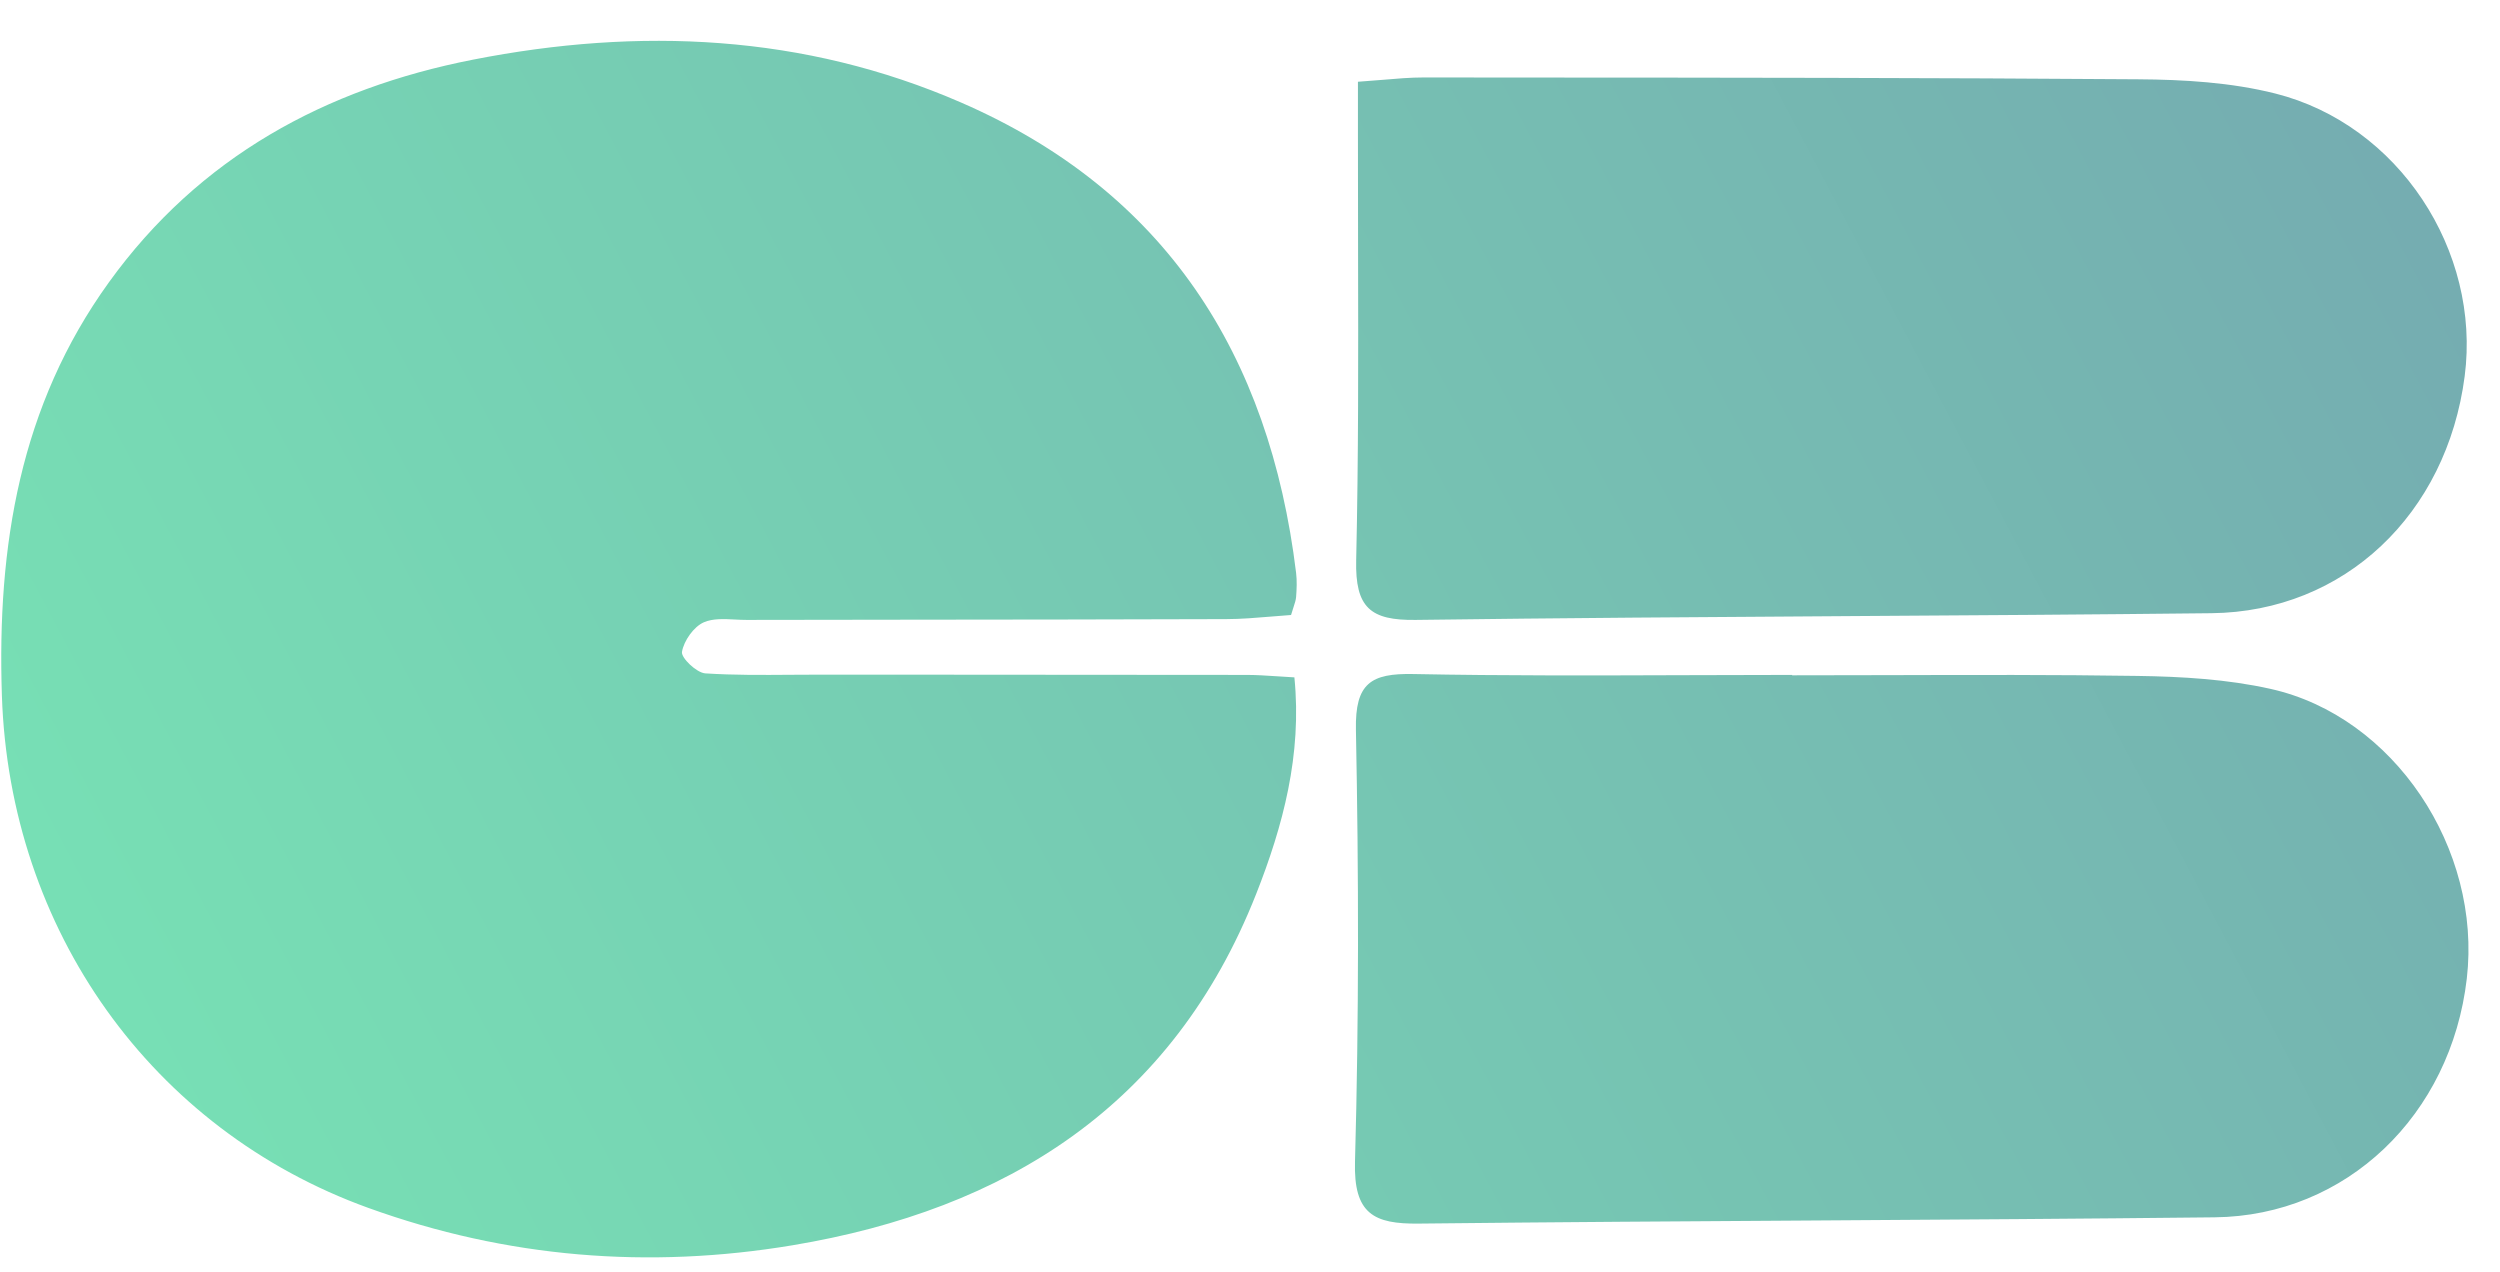 <svg width="57" height="29" viewBox="0 0 57 29" fill="none" xmlns="http://www.w3.org/2000/svg">
<g style="mix-blend-mode:luminosity">
<path fill-rule="evenodd" clip-rule="evenodd" d="M28.98 14.058L28.98 14.058L28.98 14.058C28.644 14.086 28.301 14.115 27.958 14.116C25.527 14.124 23.096 14.127 20.666 14.129H20.666C19.45 14.131 18.235 14.132 17.02 14.134C16.933 14.134 16.844 14.13 16.754 14.125C16.505 14.112 16.254 14.099 16.048 14.188C15.817 14.289 15.593 14.608 15.549 14.862C15.526 14.998 15.881 15.34 16.081 15.353C16.73 15.395 17.383 15.39 18.035 15.385C18.258 15.383 18.481 15.382 18.704 15.382C19.632 15.382 20.559 15.383 21.486 15.383H21.486C23.804 15.384 26.122 15.385 28.439 15.388C28.654 15.389 28.868 15.403 29.113 15.419L29.113 15.419C29.237 15.427 29.368 15.436 29.512 15.444C29.689 17.207 29.251 18.835 28.64 20.384C26.736 25.208 22.944 27.578 18.071 28.392C14.791 28.94 11.558 28.681 8.4 27.541C3.446 25.752 0.218 21.195 0.043 15.857C-0.069 12.448 0.454 9.249 2.483 6.437C4.546 3.576 7.424 2.02 10.785 1.36C14.574 0.616 18.326 0.777 21.916 2.339C26.56 4.36 28.944 8.075 29.551 13.061C29.573 13.242 29.565 13.43 29.551 13.613C29.545 13.682 29.523 13.75 29.492 13.844L29.492 13.844C29.476 13.894 29.457 13.952 29.436 14.022C29.286 14.032 29.134 14.045 28.98 14.058ZM43.1 15.393H43.1C44.978 15.388 46.857 15.382 48.735 15.411C49.748 15.426 50.781 15.486 51.766 15.706C54.581 16.332 56.587 19.352 56.243 22.312C55.882 25.425 53.498 27.722 50.494 27.755C47.499 27.788 44.504 27.807 41.508 27.826C38.455 27.845 35.401 27.864 32.348 27.898C31.325 27.91 30.86 27.678 30.894 26.485C30.985 23.204 30.979 19.919 30.915 16.638C30.894 15.576 31.258 15.349 32.223 15.368C34.293 15.409 36.365 15.401 38.436 15.394H38.436C39.245 15.391 40.053 15.388 40.861 15.388V15.397C41.608 15.397 42.354 15.395 43.1 15.393ZM31.5 1.822C31.33 1.836 31.152 1.851 30.961 1.864C30.961 1.999 30.961 2.126 30.961 2.247C30.962 2.532 30.962 2.785 30.961 3.038C30.96 3.946 30.962 4.853 30.964 5.761C30.969 8.098 30.974 10.436 30.921 12.772C30.896 13.858 31.247 14.148 32.279 14.134C35.584 14.09 38.889 14.068 42.194 14.047C44.936 14.03 47.679 14.012 50.422 13.981C53.453 13.947 55.786 11.723 56.195 8.576C56.566 5.718 54.687 2.839 51.876 2.132C50.868 1.878 49.794 1.815 48.749 1.808C44.082 1.773 39.415 1.77 34.747 1.768C33.985 1.767 33.223 1.767 32.461 1.766C32.152 1.766 31.842 1.793 31.5 1.822Z" fill="url(#paint0_linear_69_5570)"/>
</g>
<defs>
<linearGradient id="paint0_linear_69_5570" x1="85.814" y1="-16.145" x2="-0.044" y2="29.252" gradientUnits="userSpaceOnUse">
<stop stop-color="#748BAE"/>
<stop offset="1" stop-color="#77E4B5"/>
</linearGradient>
</defs>
</svg>
